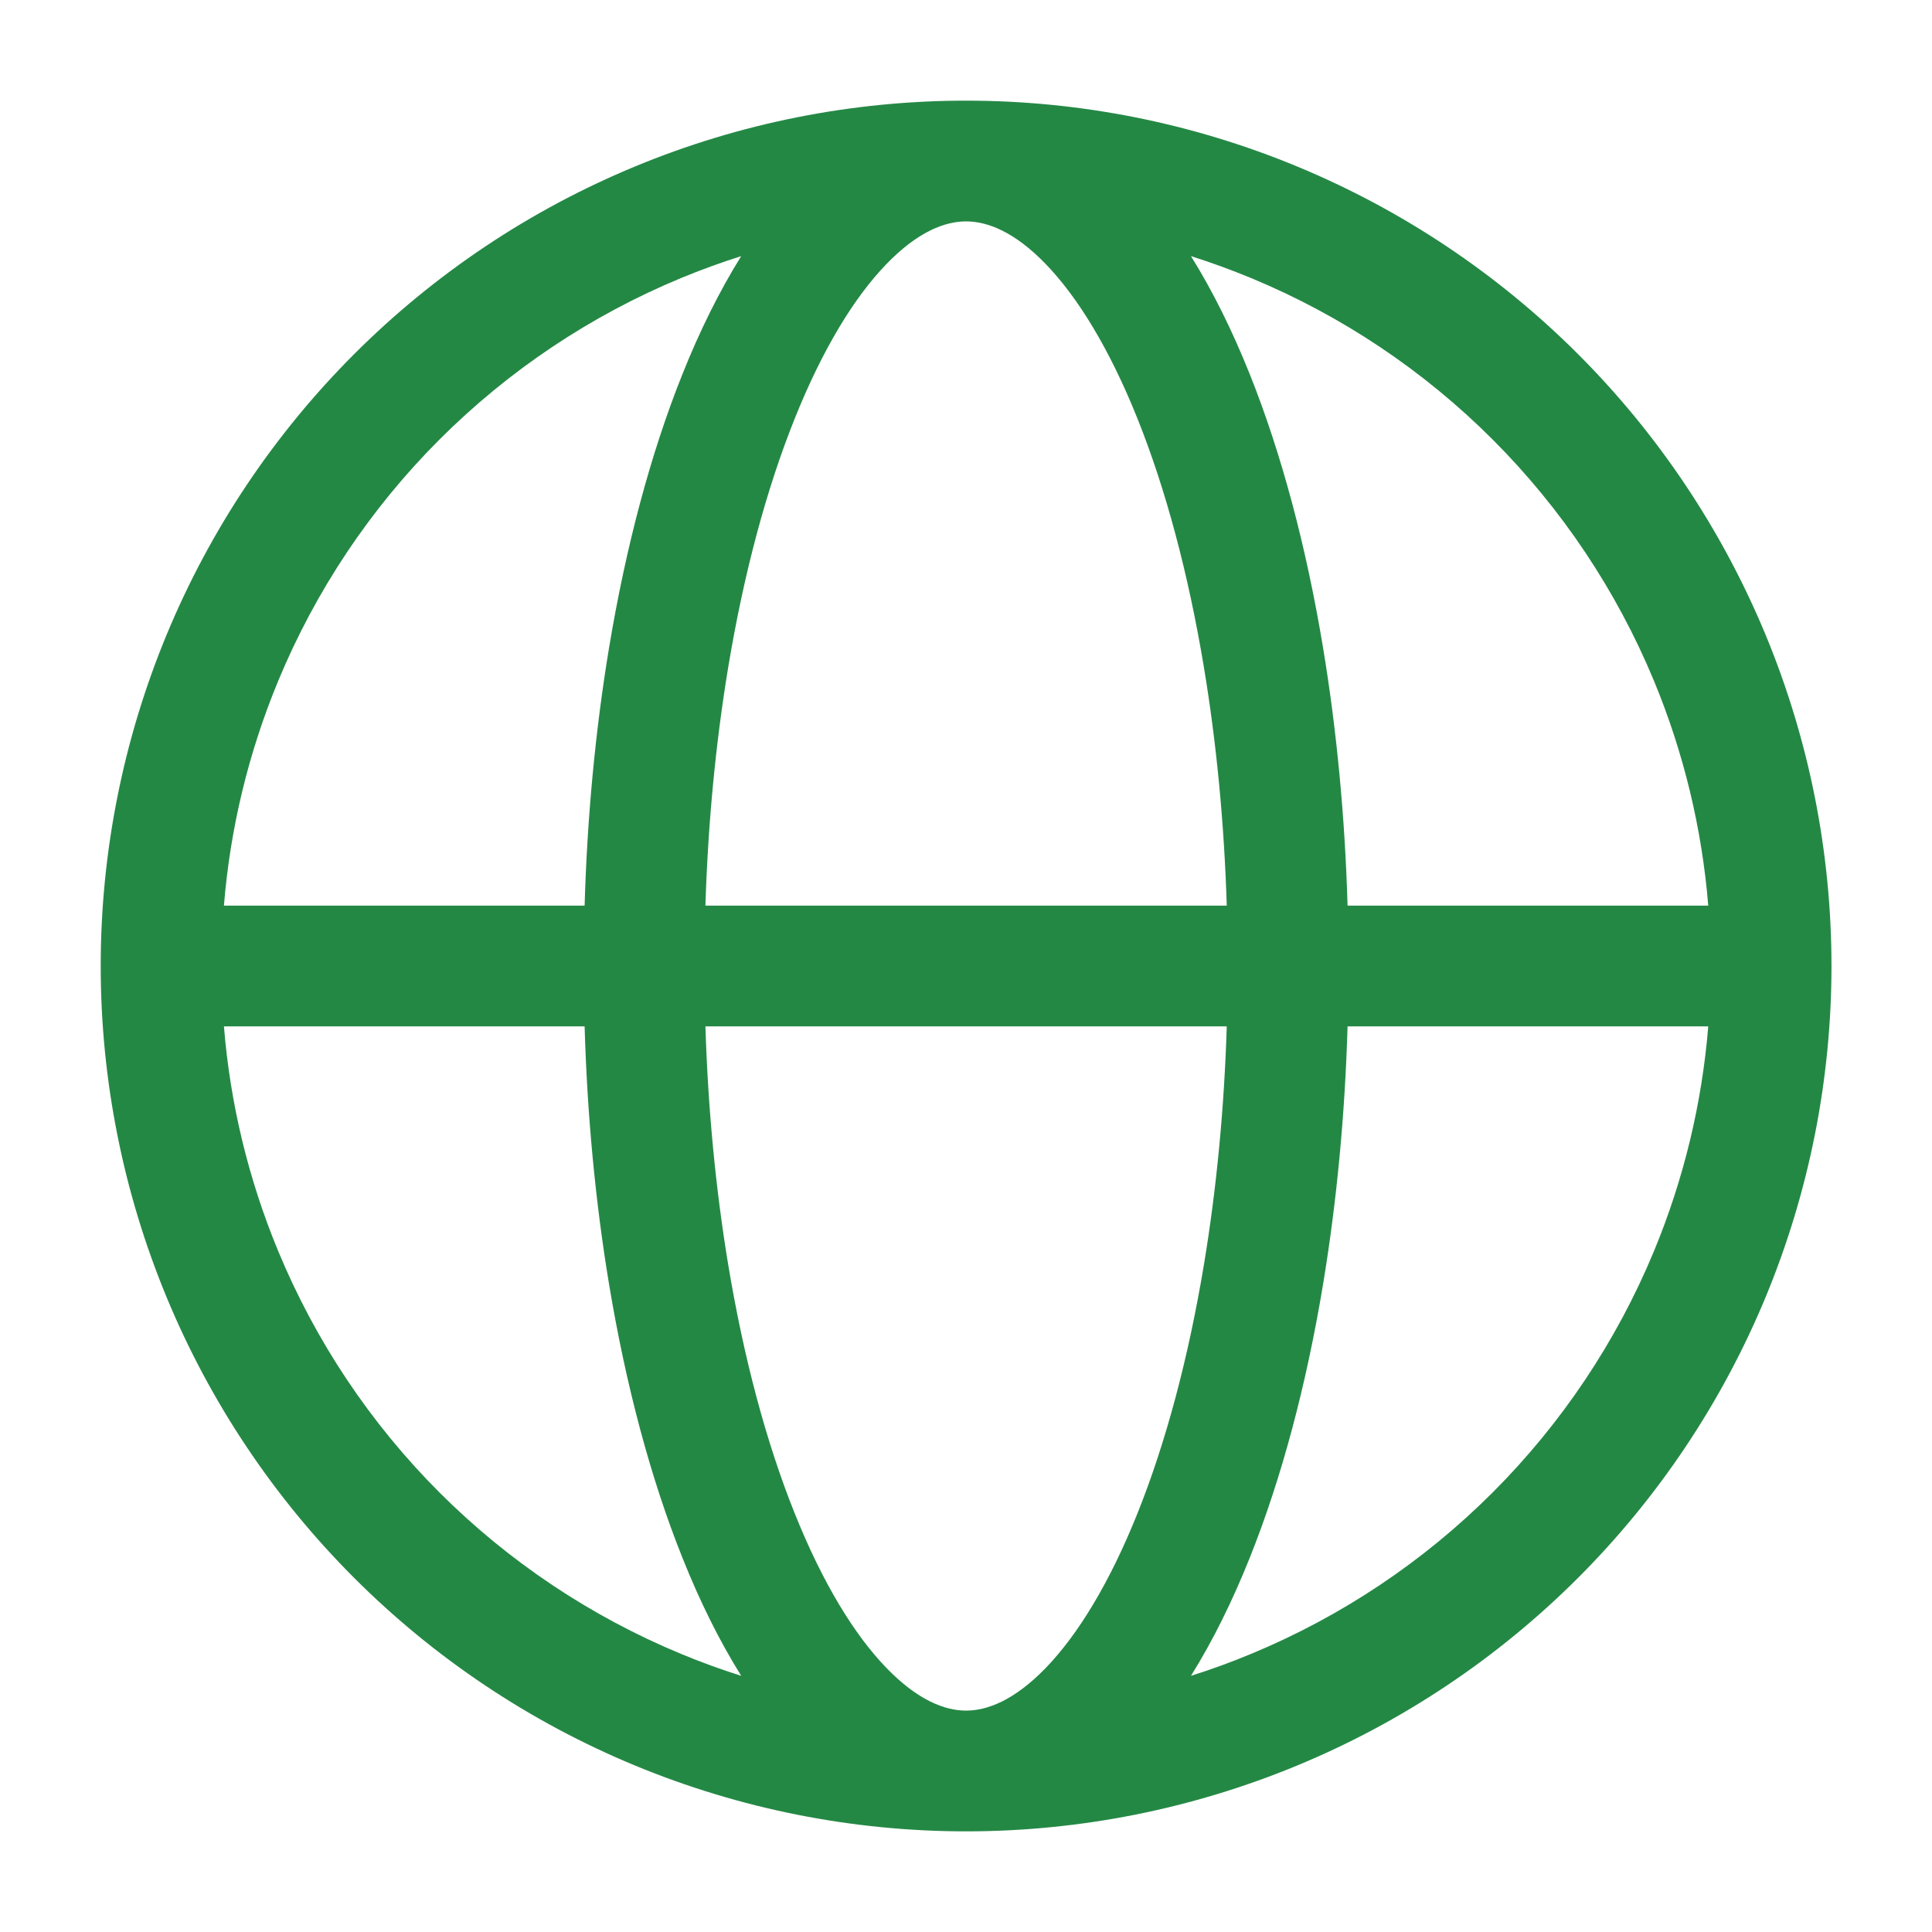 <svg width="32" height="32" viewBox="0 0 32 32" fill="none" xmlns="http://www.w3.org/2000/svg">
<path fill-rule="evenodd" clip-rule="evenodd" d="M12.277 4.242C11.94 4.349 11.608 4.47 11.281 4.605C9.785 5.225 8.426 6.134 7.28 7.279C6.135 8.424 5.227 9.784 4.607 11.28C4.115 12.468 3.812 13.723 3.709 15H9.683C9.725 13.539 9.861 12.099 10.087 10.734C10.365 9.061 10.774 7.519 11.302 6.2C11.589 5.481 11.915 4.822 12.277 4.242ZM16.001 1.667C14.119 1.667 12.255 2.037 10.516 2.758C8.777 3.478 7.197 4.534 5.866 5.865C4.535 7.196 3.479 8.776 2.759 10.515C2.039 12.254 1.668 14.118 1.668 16C1.668 17.882 2.039 19.746 2.759 21.485C3.479 23.224 4.535 24.804 5.866 26.135C7.197 27.466 8.777 28.522 10.516 29.242C12.255 29.962 14.119 30.333 16.001 30.333C17.884 30.333 19.747 29.962 21.486 29.242C23.225 28.522 24.805 27.466 26.137 26.135C27.468 24.804 28.523 23.224 29.244 21.485C29.964 19.746 30.335 17.882 30.335 16C30.335 14.118 29.964 12.254 29.244 10.515C28.523 8.776 27.468 7.196 26.137 5.865C24.805 4.534 23.225 3.478 21.486 2.758C19.747 2.037 17.884 1.667 16.001 1.667ZM16.001 3.667C15.653 3.667 15.203 3.834 14.68 4.376C14.152 4.922 13.625 5.778 13.159 6.943C12.695 8.101 12.319 9.499 12.06 11.061C11.853 12.314 11.726 13.644 11.684 15L20.319 15C20.277 13.644 20.15 12.314 19.942 11.061C19.683 9.499 19.307 8.101 18.844 6.943C18.378 5.778 17.85 4.922 17.323 4.376C16.8 3.834 16.35 3.667 16.001 3.667ZM22.32 15C22.277 13.539 22.141 12.099 21.915 10.734C21.638 9.061 21.228 7.519 20.701 6.2C20.413 5.481 20.088 4.822 19.726 4.242C20.062 4.349 20.394 4.47 20.721 4.605C22.217 5.225 23.577 6.134 24.722 7.279C25.867 8.424 26.776 9.784 27.396 11.28C27.888 12.468 28.19 13.723 28.294 15H22.32ZM20.319 17L11.684 17C11.726 18.356 11.853 19.686 12.06 20.939C12.319 22.501 12.695 23.899 13.159 25.056C13.625 26.222 14.152 27.078 14.68 27.624C15.203 28.165 15.653 28.333 16.001 28.333C16.35 28.333 16.8 28.165 17.323 27.624C17.85 27.078 18.378 26.222 18.844 25.056C19.307 23.899 19.683 22.501 19.942 20.939C20.15 19.686 20.277 18.356 20.319 17ZM19.726 27.757C20.088 27.178 20.413 26.519 20.701 25.799C21.228 24.481 21.638 22.939 21.915 21.266C22.141 19.901 22.277 18.461 22.32 17H28.294C28.19 18.277 27.888 19.532 27.396 20.72C26.776 22.216 25.867 23.576 24.722 24.721C23.577 25.866 22.217 26.774 20.721 27.394C20.394 27.53 20.062 27.651 19.726 27.757ZM12.277 27.757C11.915 27.178 11.589 26.519 11.302 25.799C10.774 24.481 10.365 22.939 10.087 21.266C9.861 19.901 9.725 18.461 9.683 17H3.709C3.812 18.277 4.115 19.532 4.607 20.72C5.227 22.216 6.135 23.576 7.28 24.721C8.426 25.866 9.785 26.774 11.281 27.394C11.608 27.53 11.94 27.651 12.277 27.757Z" fill="#248845"/>
</svg>
